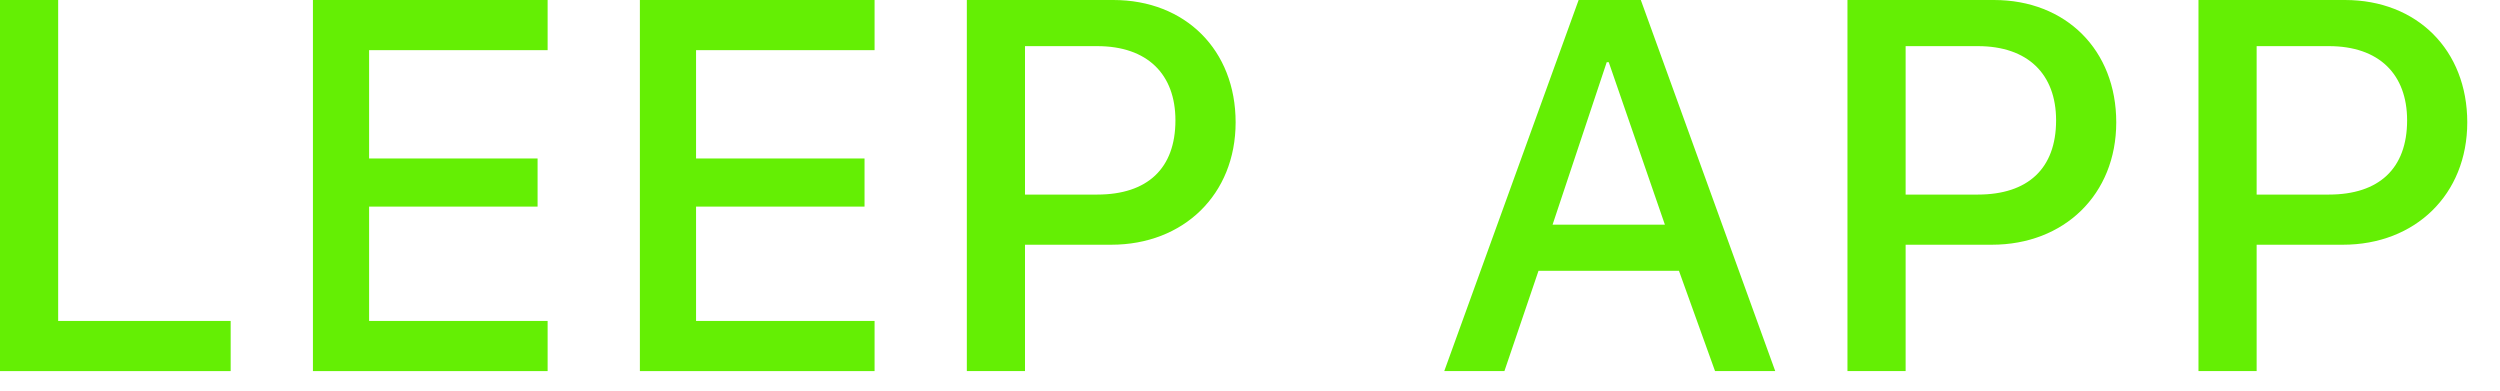 <svg width="64" height="10" viewBox="0 0 64 10" fill="none" xmlns="http://www.w3.org/2000/svg">
<path d="M5.905 9.5H0V0H1.489V8.216H5.905V9.5Z" fill="#64EF04"/>
<path d="M14.019 9.5H8.011V0H14.019V1.284H9.449V4.057H13.762V5.289H9.449V8.216H14.019V9.5Z" fill="#64EF04"/>
<path d="M22.389 9.5H16.381V0H22.389V1.284H17.819V4.057H22.132V5.289H17.819V8.216H22.389V9.5Z" fill="#64EF04"/>
<path d="M28.5 0C30.348 0 31.632 1.284 31.632 3.132C31.632 4.981 30.297 6.265 28.448 6.265H26.24V9.5H24.751V0H28.5ZM26.24 4.981H28.089C29.373 4.981 30.091 4.314 30.091 3.081C30.091 1.9 29.373 1.181 28.089 1.181H26.24V4.981Z" fill="#64EF04"/>
<path d="M42.981 6.932H39.386L38.513 9.5H36.973L40.413 0H42.005L45.446 9.5H43.905L42.981 6.932ZM39.746 5.751H42.621L41.184 1.592H41.132L39.746 5.751Z" fill="#64EF04"/>
<path d="M51.044 0C52.892 0 54.176 1.284 54.176 3.132C54.176 4.981 52.841 6.265 50.992 6.265H48.784V9.5H47.295V0H51.044ZM48.784 4.981H50.633C51.916 4.981 52.636 4.314 52.636 3.081C52.636 1.9 51.916 1.181 50.633 1.181H48.784V4.981Z" fill="#64EF04"/>
<path d="M60.03 0C61.879 0 63.162 1.284 63.162 3.132C63.162 4.981 61.827 6.265 59.979 6.265H57.77V9.5H56.281V0H60.03ZM57.77 4.981H59.619C60.903 4.981 61.622 4.314 61.622 3.081C61.622 1.9 60.903 1.181 59.619 1.181H57.77V4.981Z" fill="#64EF04"/>
</svg>
